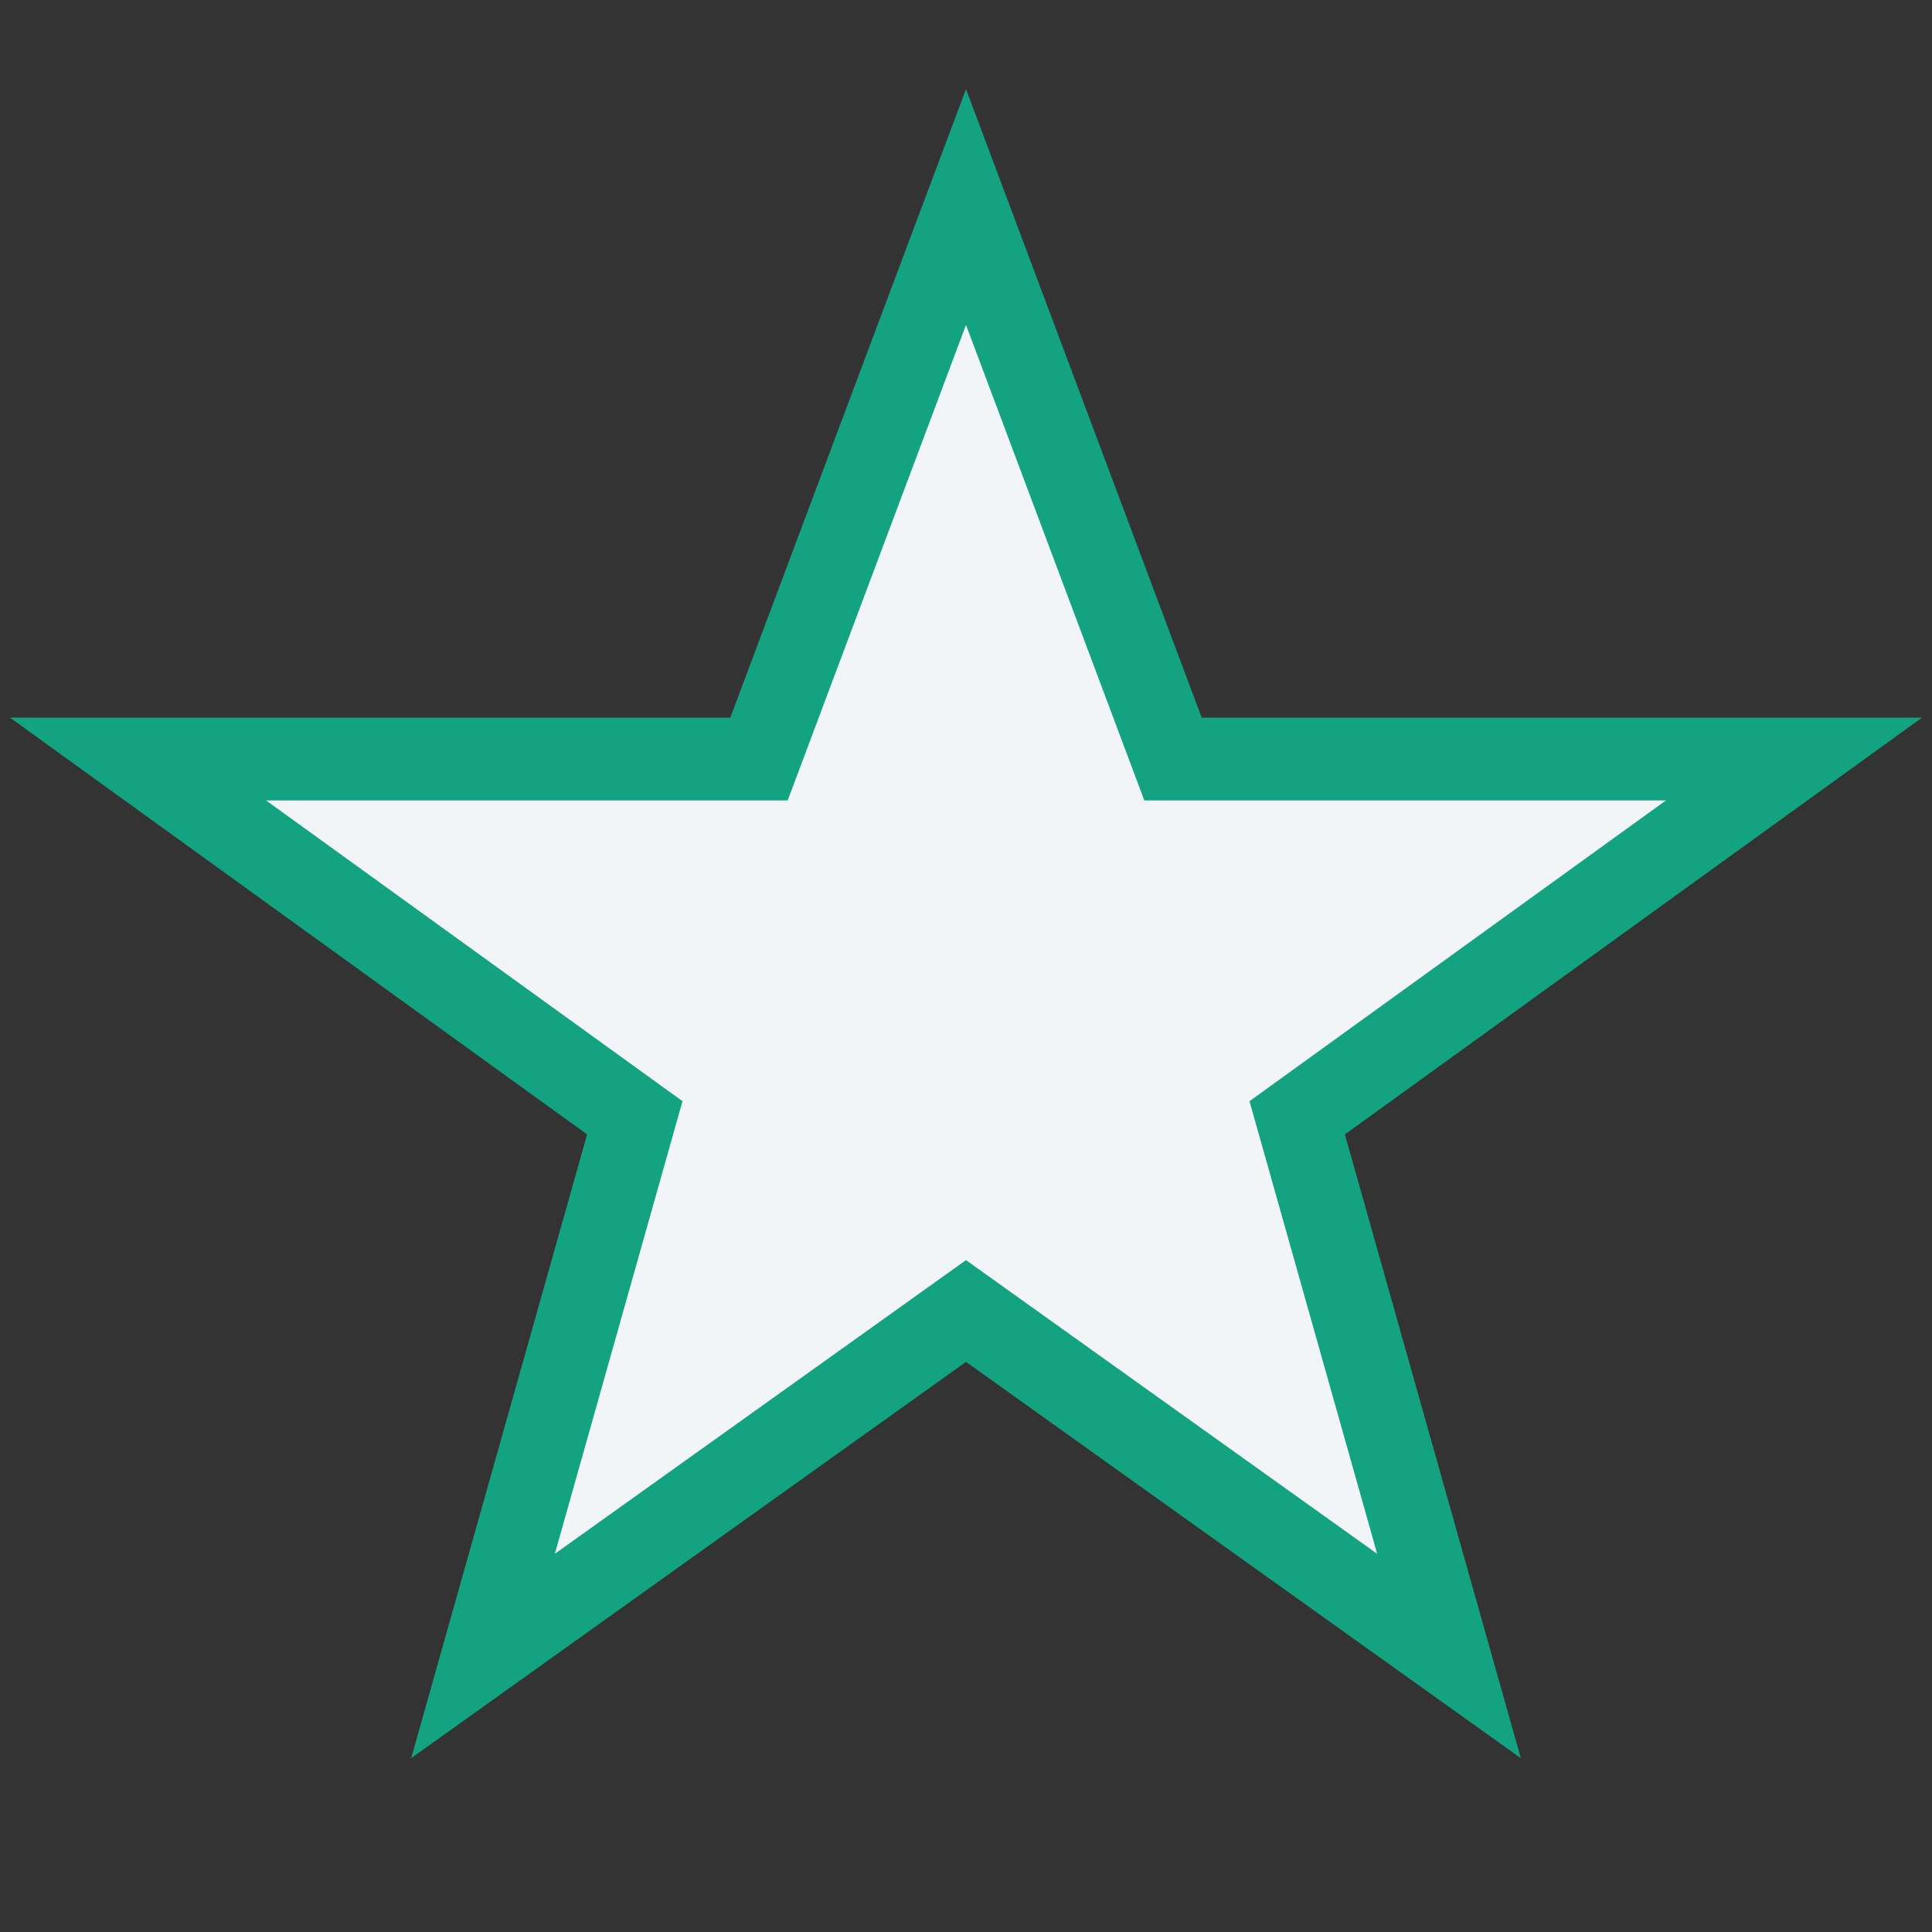 <?xml version="1.0" encoding="UTF-8"?>
<svg xmlns="http://www.w3.org/2000/svg" width="28" height="28" viewBox="0 0 28 28"><rect x="0" y="0" width="28" height="28" fill="#333333" stroke="none"/><polygon points="14,3 17,11 26,11 18.8,16.2 21,24 14,19 7,24 9.2,16.2 2,11 11,11" fill="#F1F5F8" stroke="#13A380" stroke-width="1.2"/></svg>